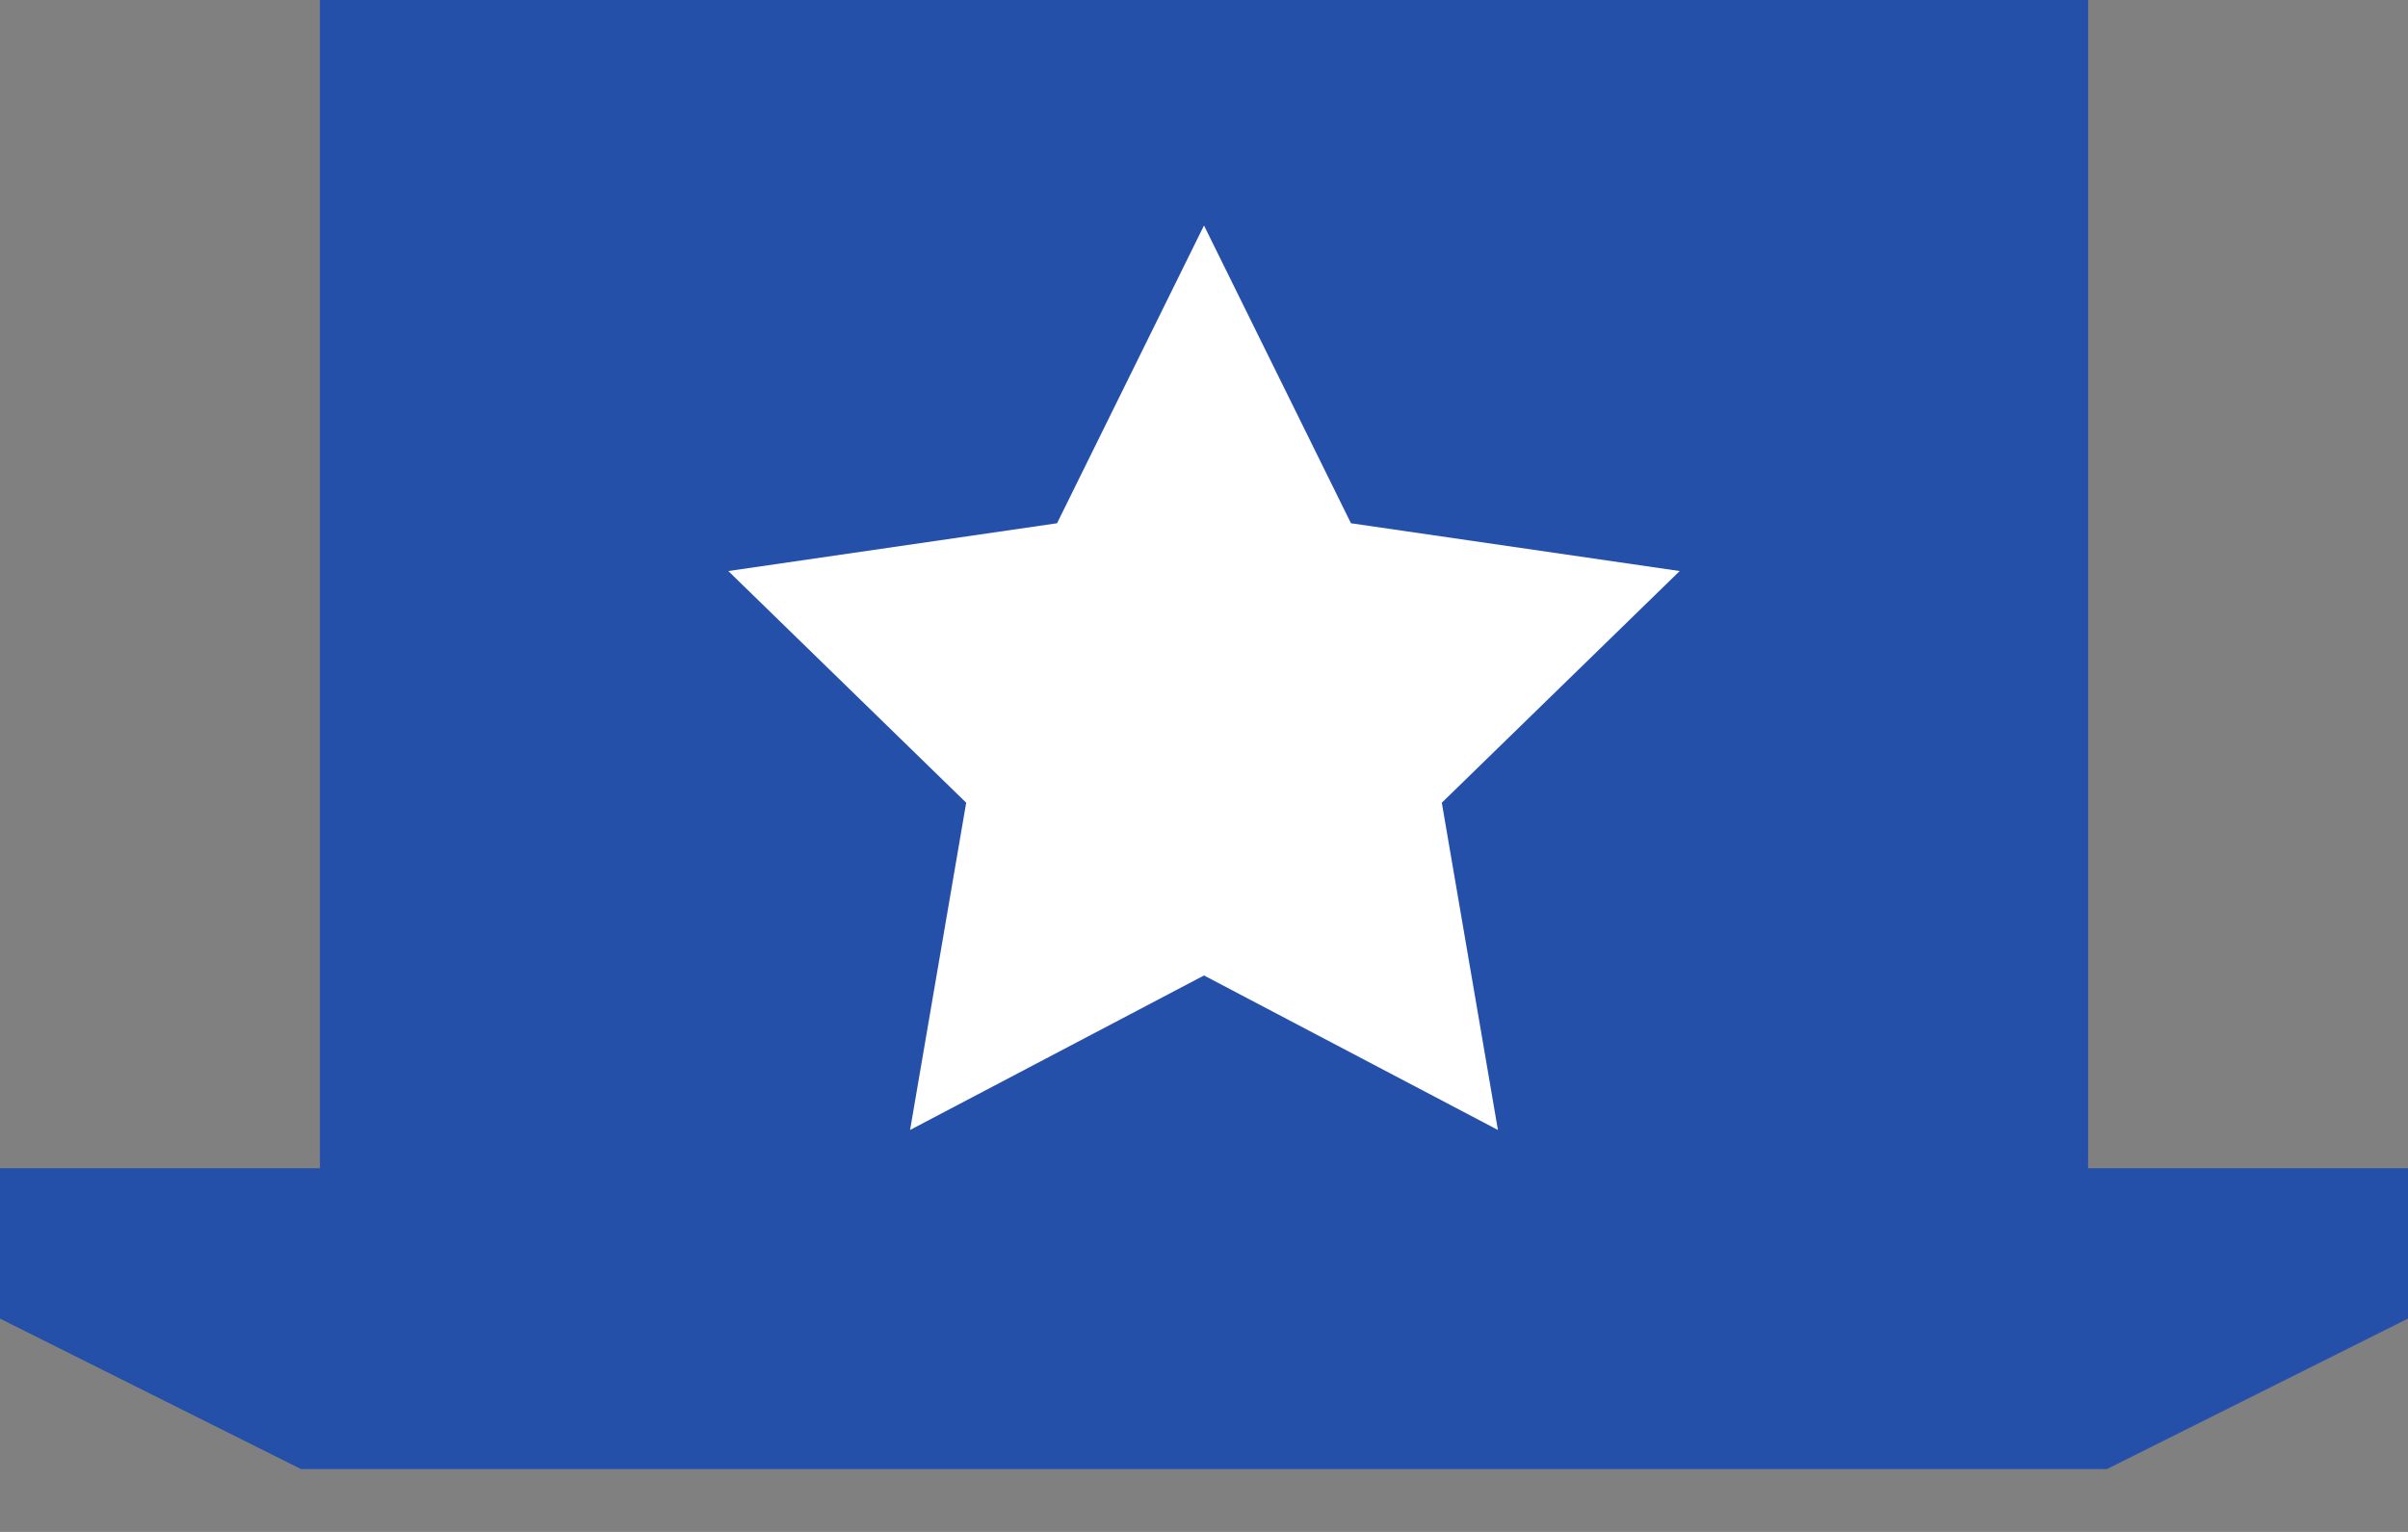 <svg width="33" height="21" viewBox="0 0 33 21" fill="none" xmlns="http://www.w3.org/2000/svg">
<rect x="0" y="0" width="33" height="21" fill="#808080" stroke="none"/>
<path fill-rule="evenodd" clip-rule="evenodd" d="M4.384 0H28.616V16.268H4.384V0Z" fill="#2550AA"/>
<path fill-rule="evenodd" clip-rule="evenodd" d="M16.5 13.372L12.472 15.49L13.241 11.004L9.981 7.828L14.486 7.173L16.5 3.091L18.514 7.173L23.019 7.828L19.759 11.004L20.528 15.49L16.5 13.372Z" fill="white"/>
<path fill-rule="evenodd" clip-rule="evenodd" d="M0 16.014H33V18.076L28.874 20.139H24.75H16.5H8.25H4.126L0 18.076V16.014Z" fill="#2550AA"/>
</svg>
